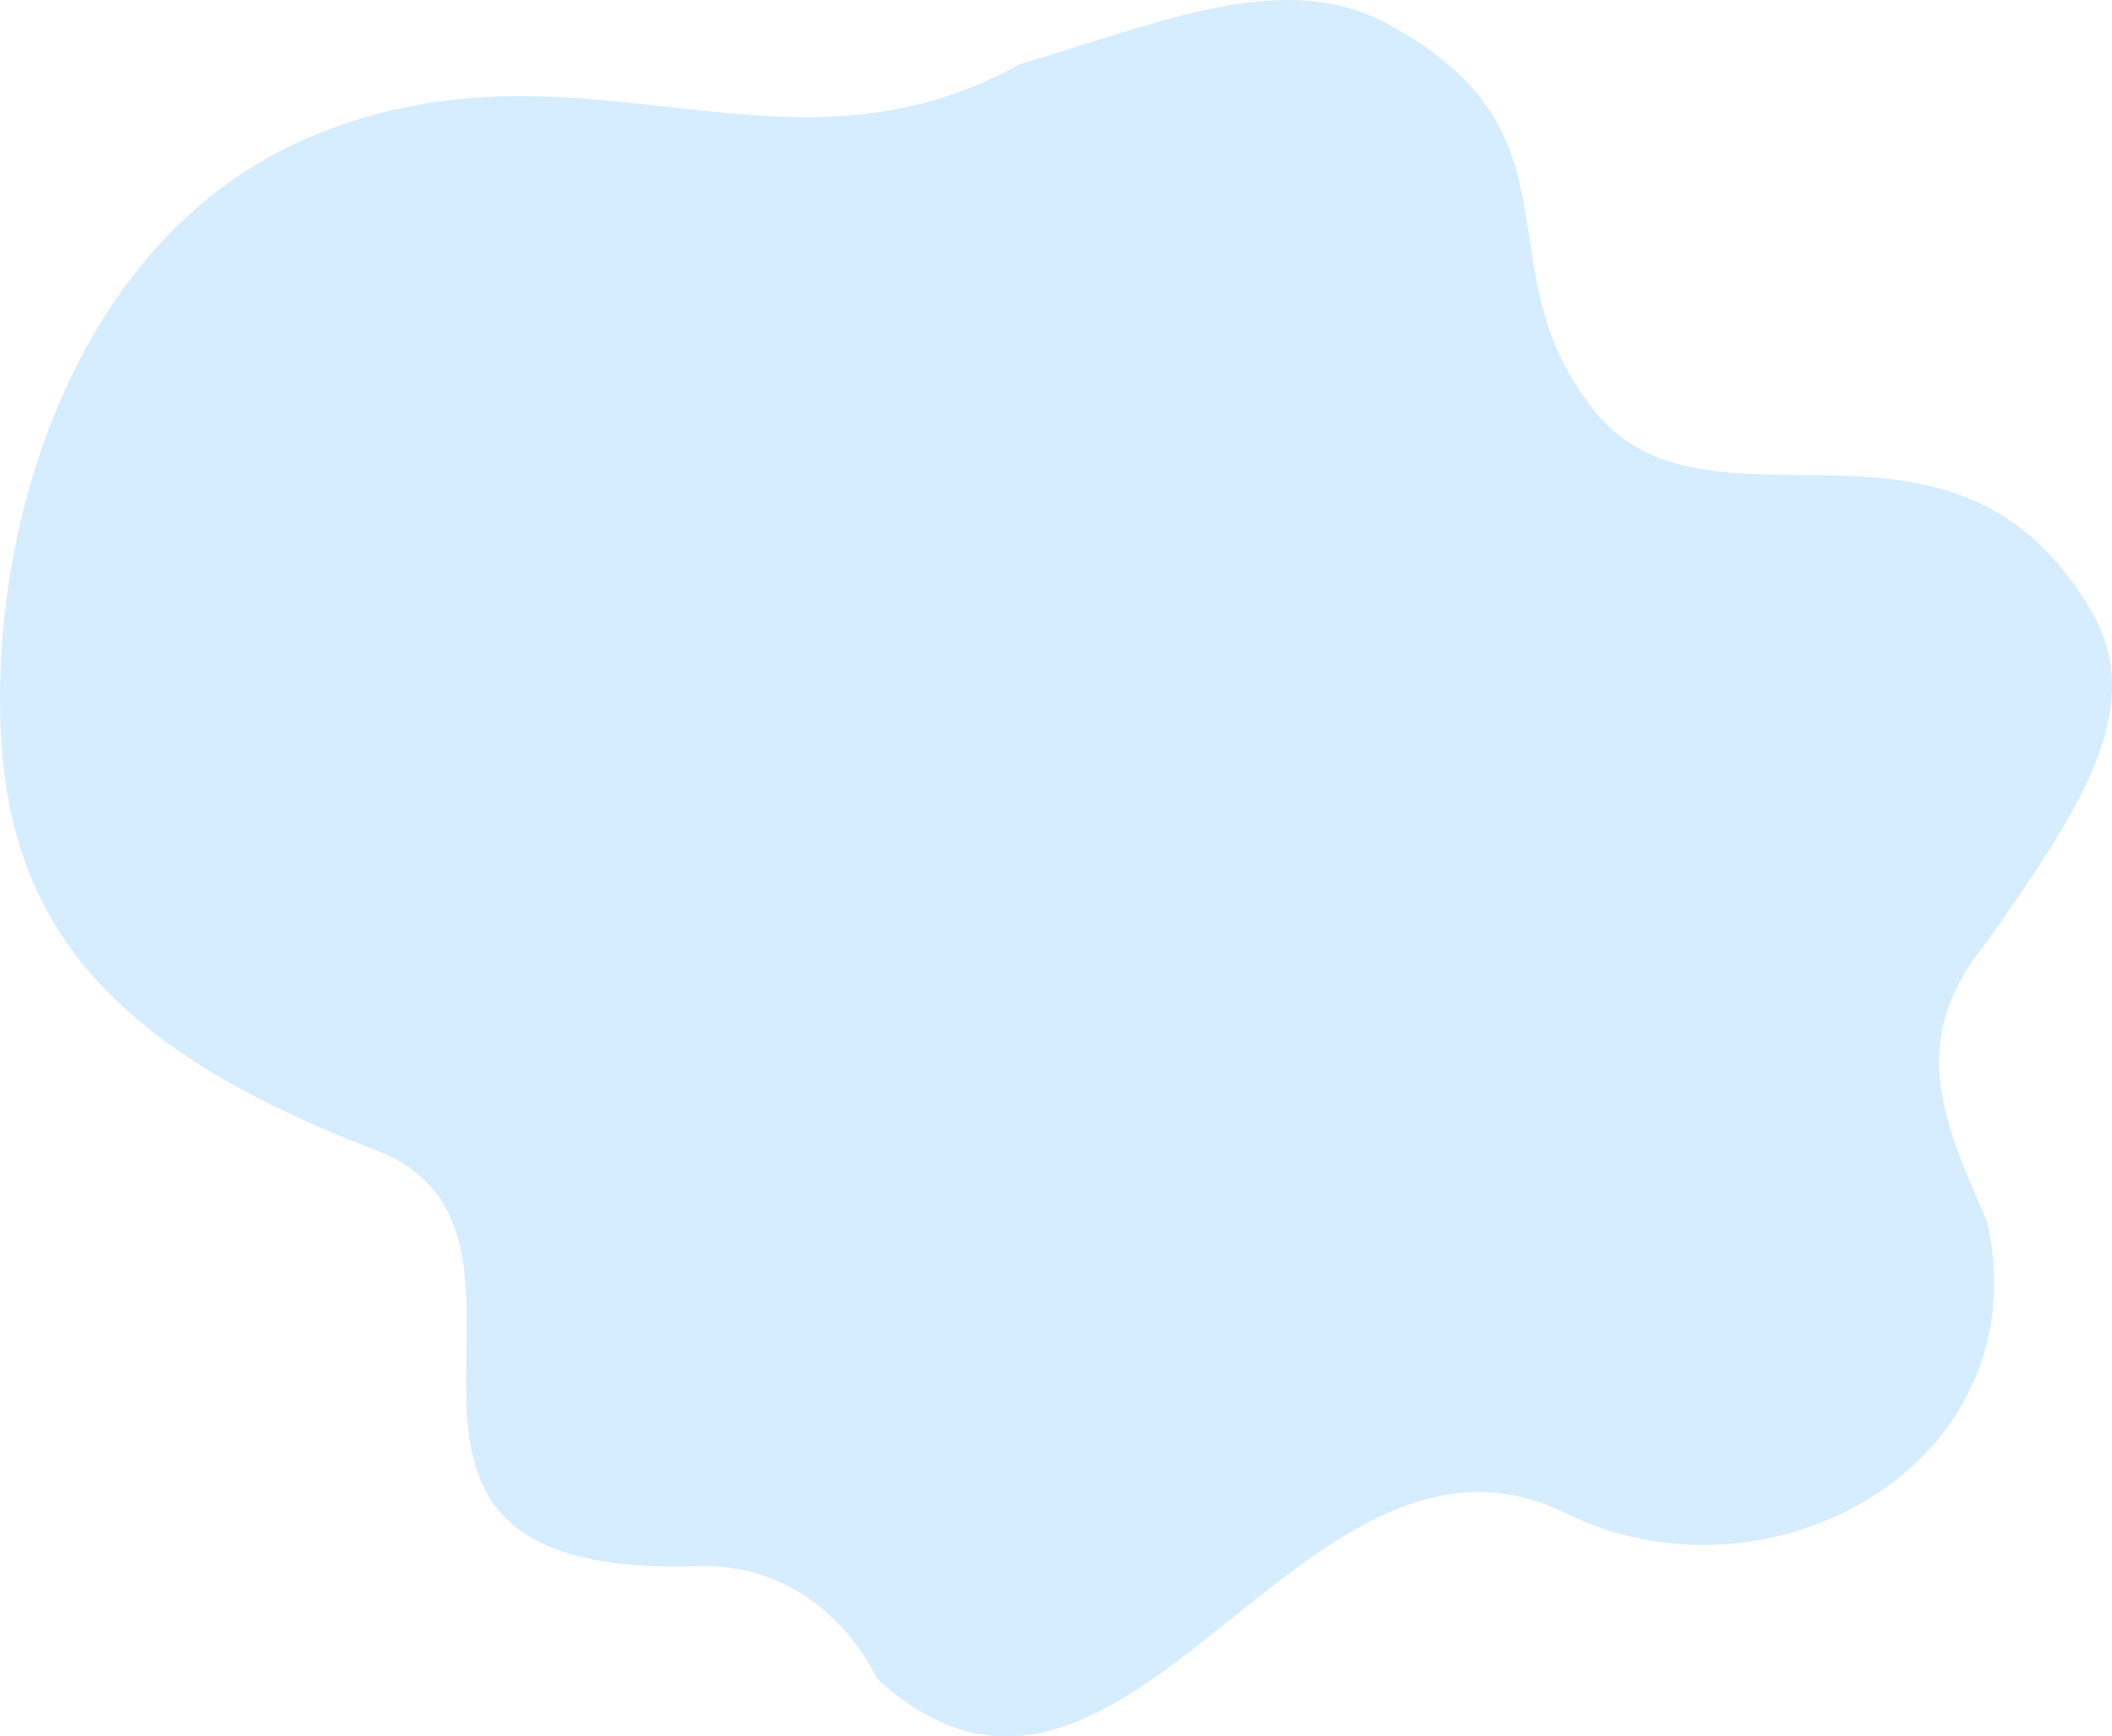 <?xml version="1.0" encoding="UTF-8" standalone="no"?><svg xmlns="http://www.w3.org/2000/svg" xmlns:xlink="http://www.w3.org/1999/xlink" fill="#d6ecff" height="1290.5" preserveAspectRatio="xMidYMid meet" version="1" viewBox="0.0 0.0 1569.6 1290.5" width="1569.6" zoomAndPan="magnify"><defs><clipPath id="a"><path d="M 0 0 L 1569.641 0 L 1569.641 1290.52 L 0 1290.52 Z M 0 0"/></clipPath></defs><g><g clip-path="url(#a)" id="change1_1"><path d="M 1477.539 698.793 C 1544.59 602.836 1596.109 527.09 1554.93 455.465 C 1452.551 277.391 1271.859 410.848 1186.199 306.84 C 1098.199 199.98 1183.578 99.16 1030.191 17.281 C 953.715 -23.531 862.672 16.73 757.699 47.789 C 581.305 145.809 433.684 19.289 234.844 99.969 C 70.168 166.789 4.633 354.805 0.262 501.898 C -4.504 662.352 54.359 768.754 278.773 854.625 C 441.871 917.031 218.285 1170.148 512.18 1164.129 C 574.457 1160.238 624.117 1193.238 651.844 1247.59 C 834.402 1415.02 964.938 1032.359 1160.219 1122.98 C 1312.238 1201.051 1517.621 1089.359 1476.711 907.551 C 1440.66 826.621 1418.609 770.473 1477.539 698.793"/></g></g></svg>